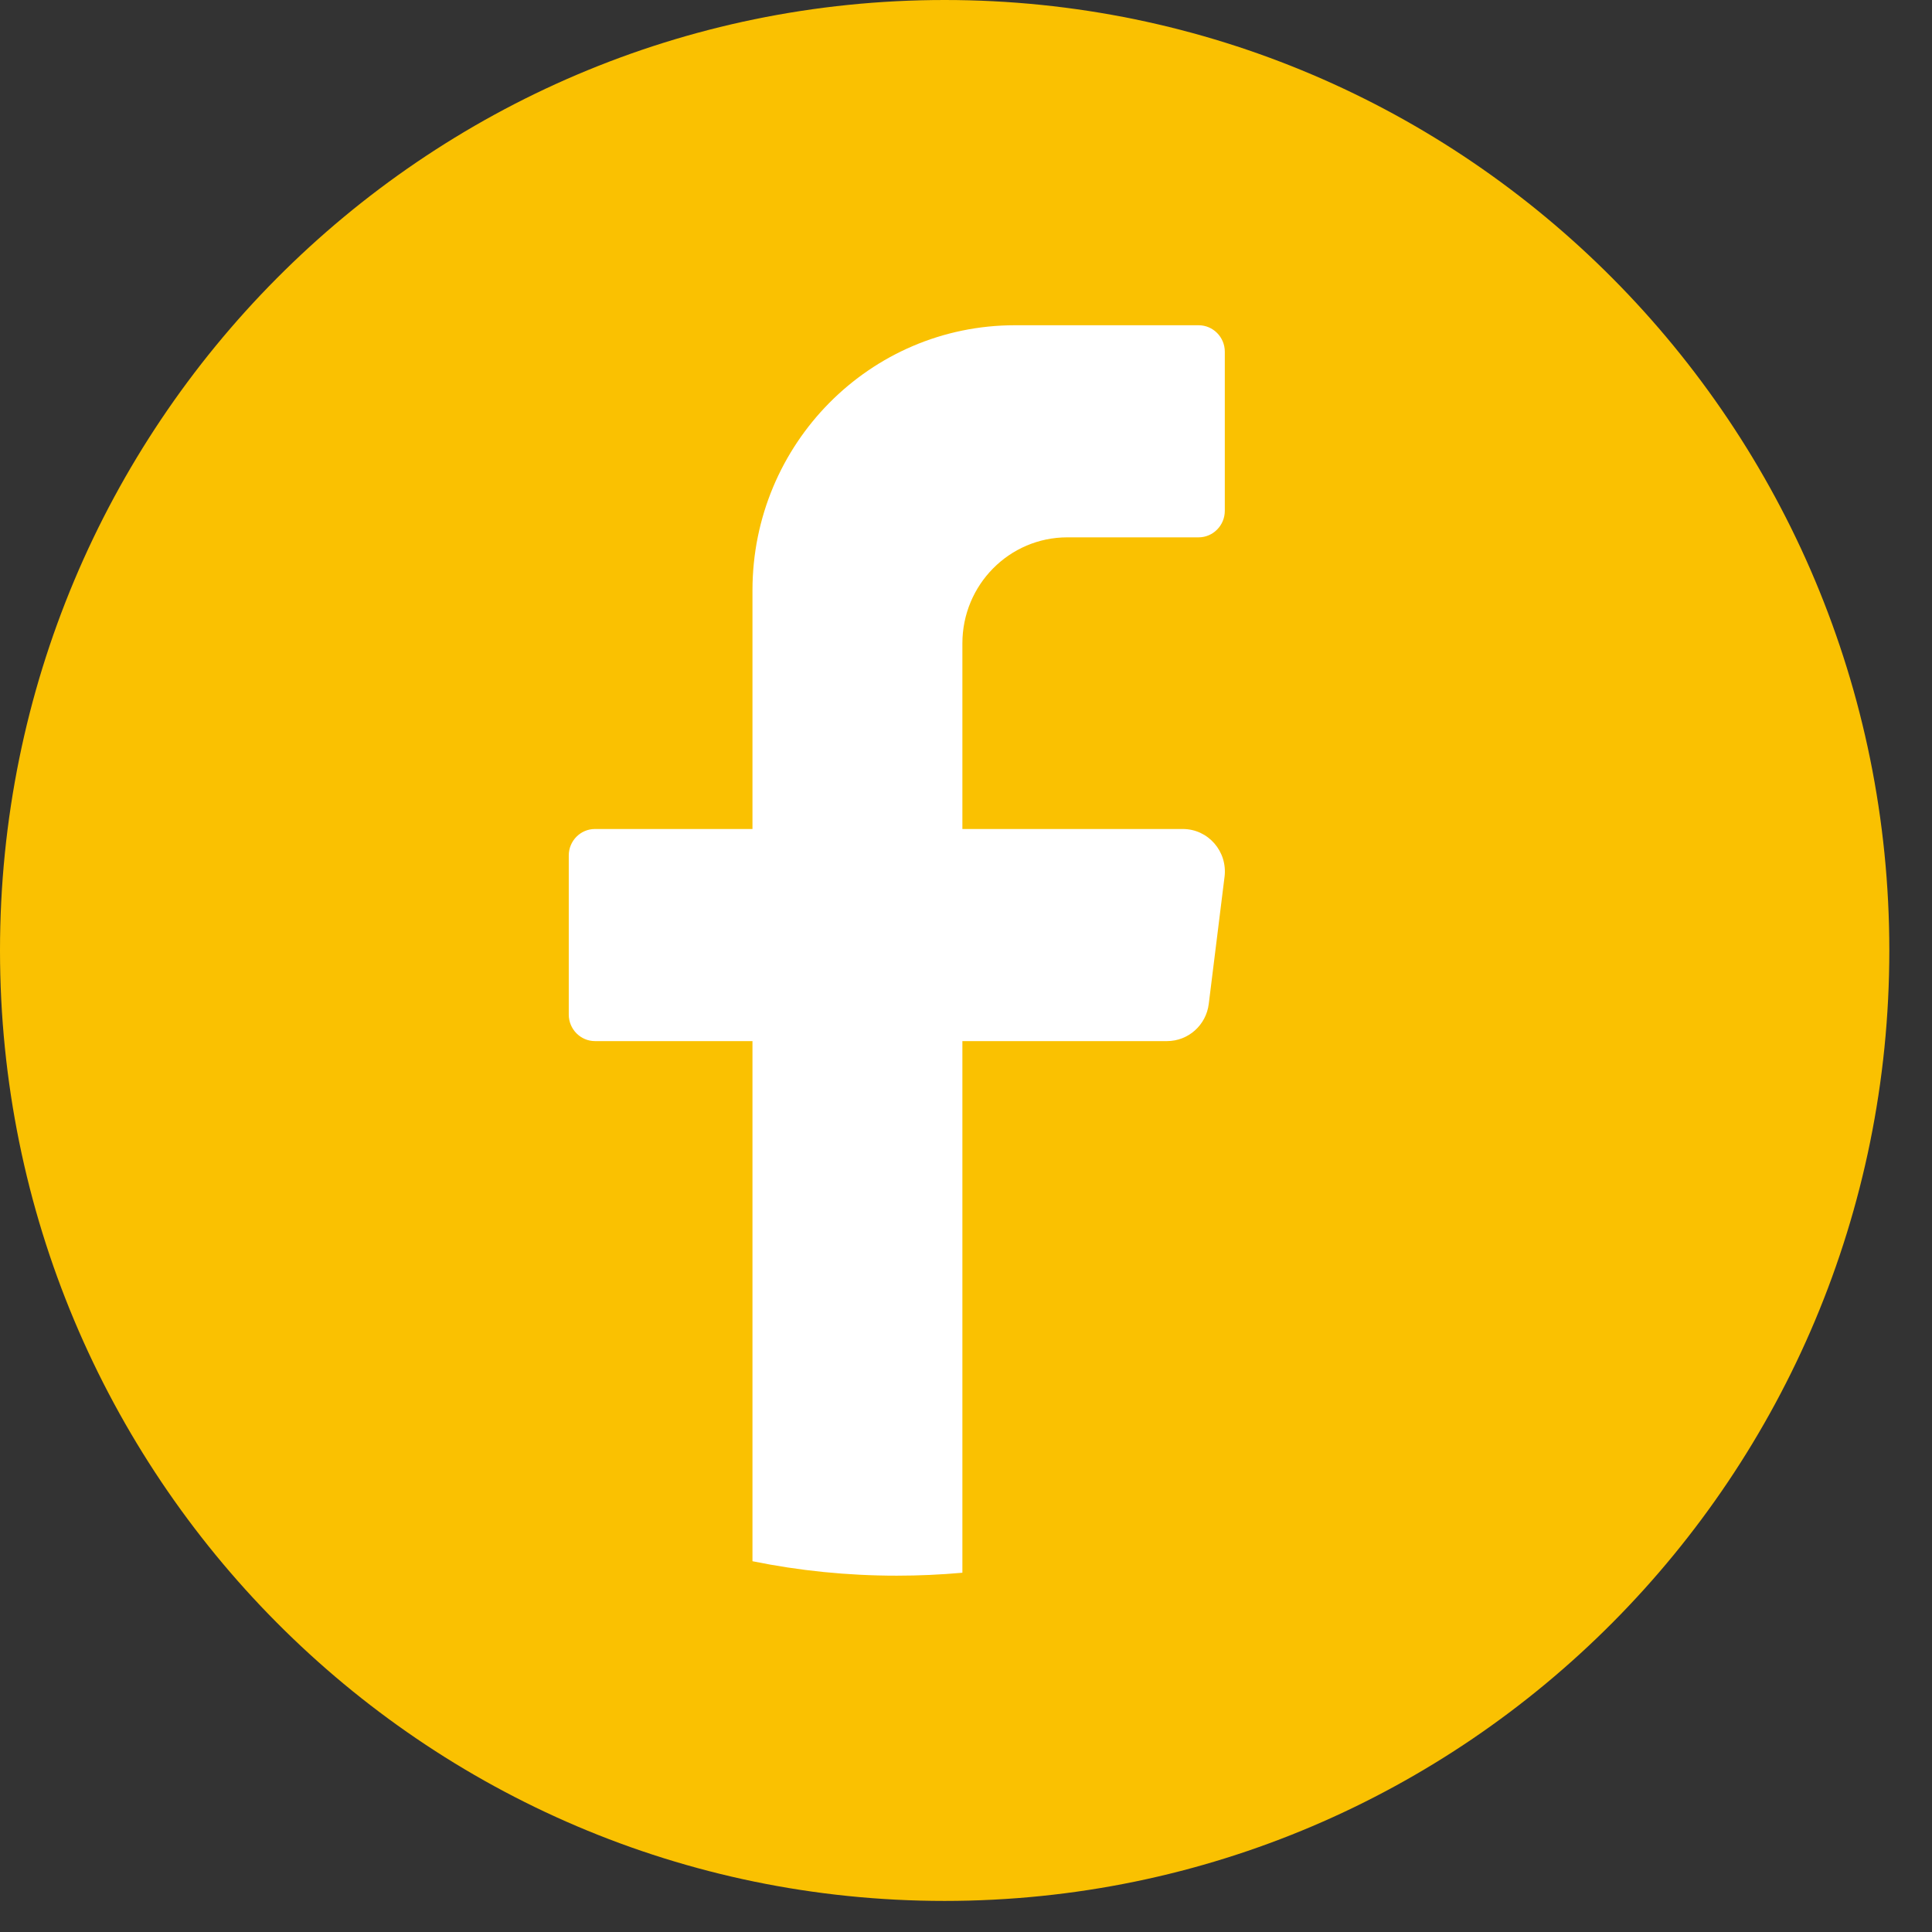 <svg width="23" height="23" viewBox="0 0 23 23" fill="none" xmlns="http://www.w3.org/2000/svg">
<rect x="0" y="0" width="23" height="23" fill="#333333" stroke="none"/>
<path d="M22.492 11.315C22.492 17.564 17.457 22.63 11.245 22.63C5.035 22.63 0 17.564 0 11.315C0 5.066 5.035 0 11.246 0C17.457 0 22.492 5.066 22.492 11.315H22.492Z" fill="#FAC101"/>
<path d="M14.578 10.437L14.39 11.951C14.359 12.204 14.146 12.394 13.893 12.394H11.457V18.723C11.2 18.746 10.939 18.758 10.676 18.758C10.087 18.758 9.513 18.699 8.958 18.586V12.394H7.083C6.911 12.394 6.771 12.252 6.771 12.078V10.184C6.771 10.01 6.911 9.869 7.083 9.869H8.958V7.028C8.958 5.285 10.356 3.872 12.082 3.872H14.269C14.441 3.872 14.581 4.013 14.581 4.187V6.081C14.581 6.255 14.441 6.397 14.269 6.397H12.706C12.016 6.397 11.457 6.962 11.457 7.659V9.869H14.081C14.383 9.869 14.615 10.136 14.578 10.438L14.578 10.437Z" fill="white"/>
</svg>
